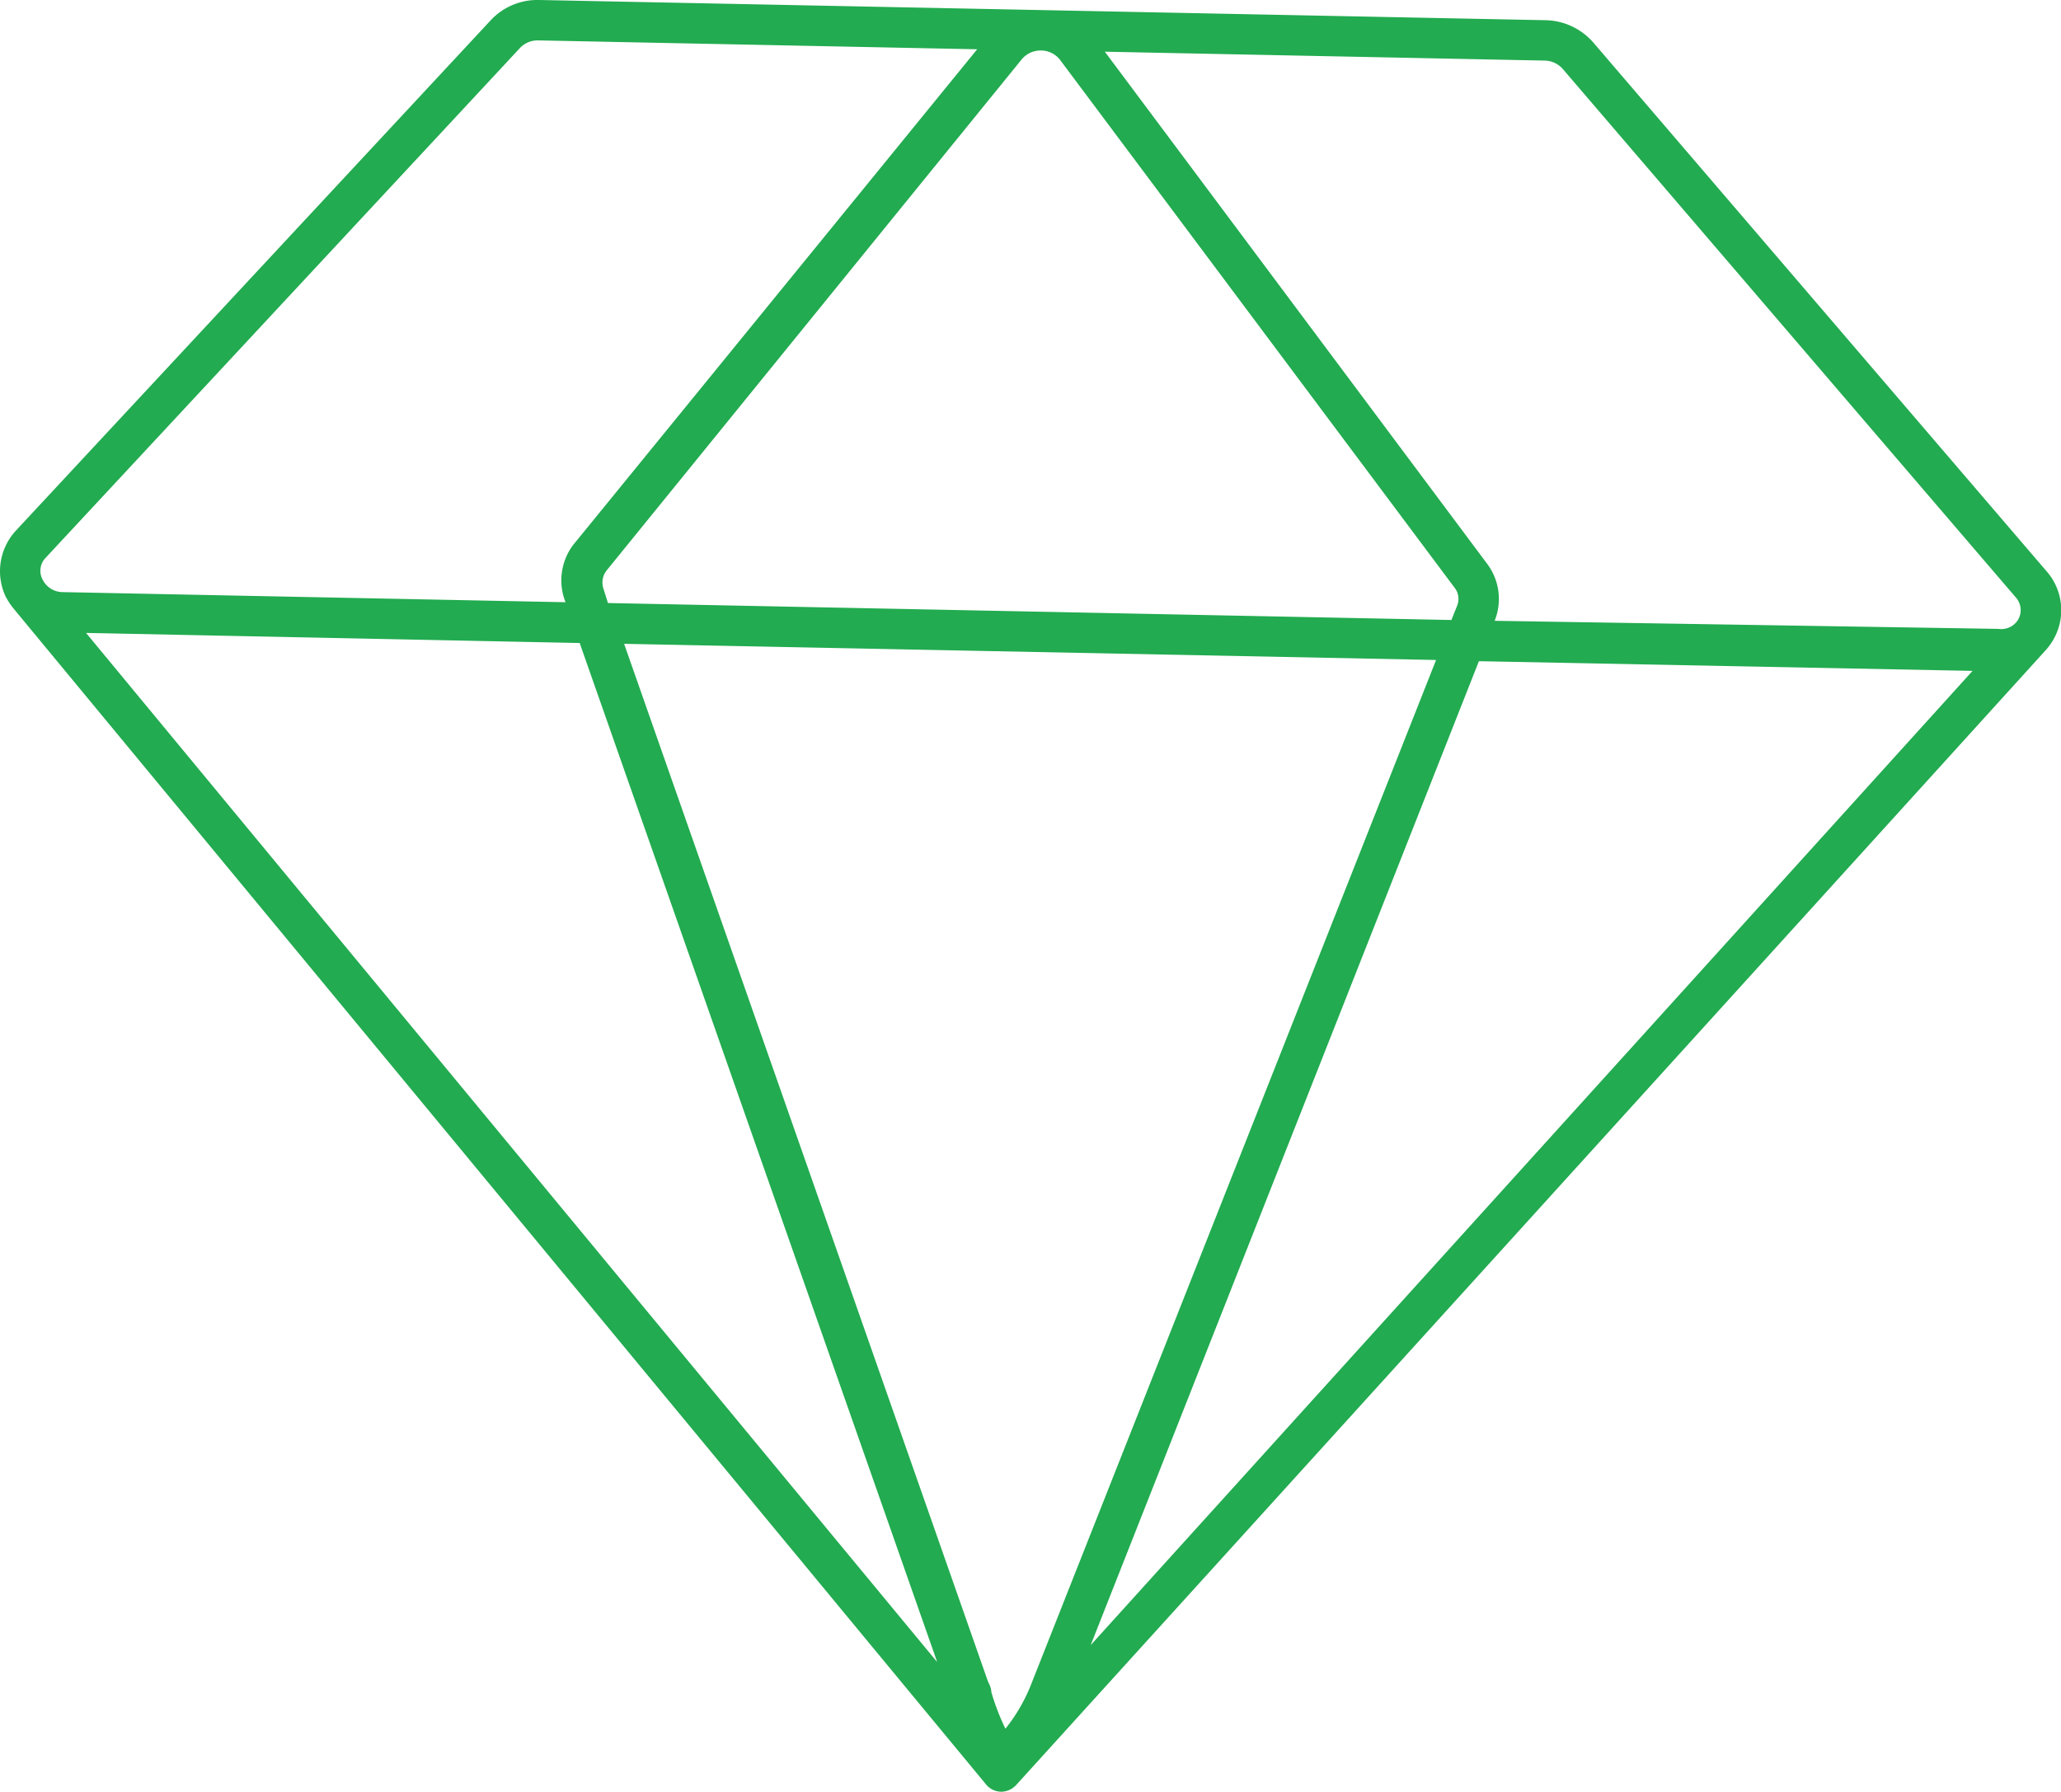 <svg xmlns="http://www.w3.org/2000/svg" viewBox="0 0 51.02 44.36"><defs><style>.cls-1{fill:#22ab50;}</style></defs><title>Asset 6</title><g id="Layer_2" data-name="Layer 2"><g id="Lag_1" data-name="Lag 1"><path class="cls-1" d="M50.66,14.14,39.44,1.05A1.61,1.61,0,0,0,38.25.5L25.8.25h0L13.35,0a1.58,1.58,0,0,0-1.21.51L.4,13.13a1.48,1.48,0,0,0-.26,1.64,1.81,1.81,0,0,0,.19.29s0,0,0,0L24.41,44.18a.49.49,0,0,0,.37.18h0a.51.51,0,0,0,.37-.16L50.63,16.11s0,0,0,0a1.54,1.54,0,0,0,.21-.29A1.46,1.46,0,0,0,50.66,14.14ZM38.68,1.7,49.9,14.79a.47.47,0,0,1,.07.53.44.44,0,0,1-.08.11h0l0,0a.49.49,0,0,1-.42.14L37,15.37h0a1.45,1.45,0,0,0-.2-1.43L27.35,1.28l10.88.22A.61.61,0,0,1,38.68,1.7ZM14.94,14.58a.48.48,0,0,1,.08-.46L25.3,1.46a.61.61,0,0,1,.47-.21h0a.6.6,0,0,1,.47.23L36,14.54a.45.45,0,0,1,.07.46l-.14.35-20.88-.42Zm20.61,1.76-10,25.3a4.29,4.29,0,0,1-.66,1.16,5.58,5.58,0,0,1-.35-.91c0-.11-.06-.2-.09-.28l-9-25.67ZM23.2,41.15,2.13,15.67l12.22.25ZM36.61,16.37l12.22.24L27,40.73ZM1.13,13.81,12.87,1.19A.6.6,0,0,1,13.31,1h0l10.88.22-10,12.27A1.46,1.46,0,0,0,14,14.91h0L1.57,14.66a.56.56,0,0,1-.52-.32A.46.46,0,0,1,1.13,13.81Z"/></g></g></svg>